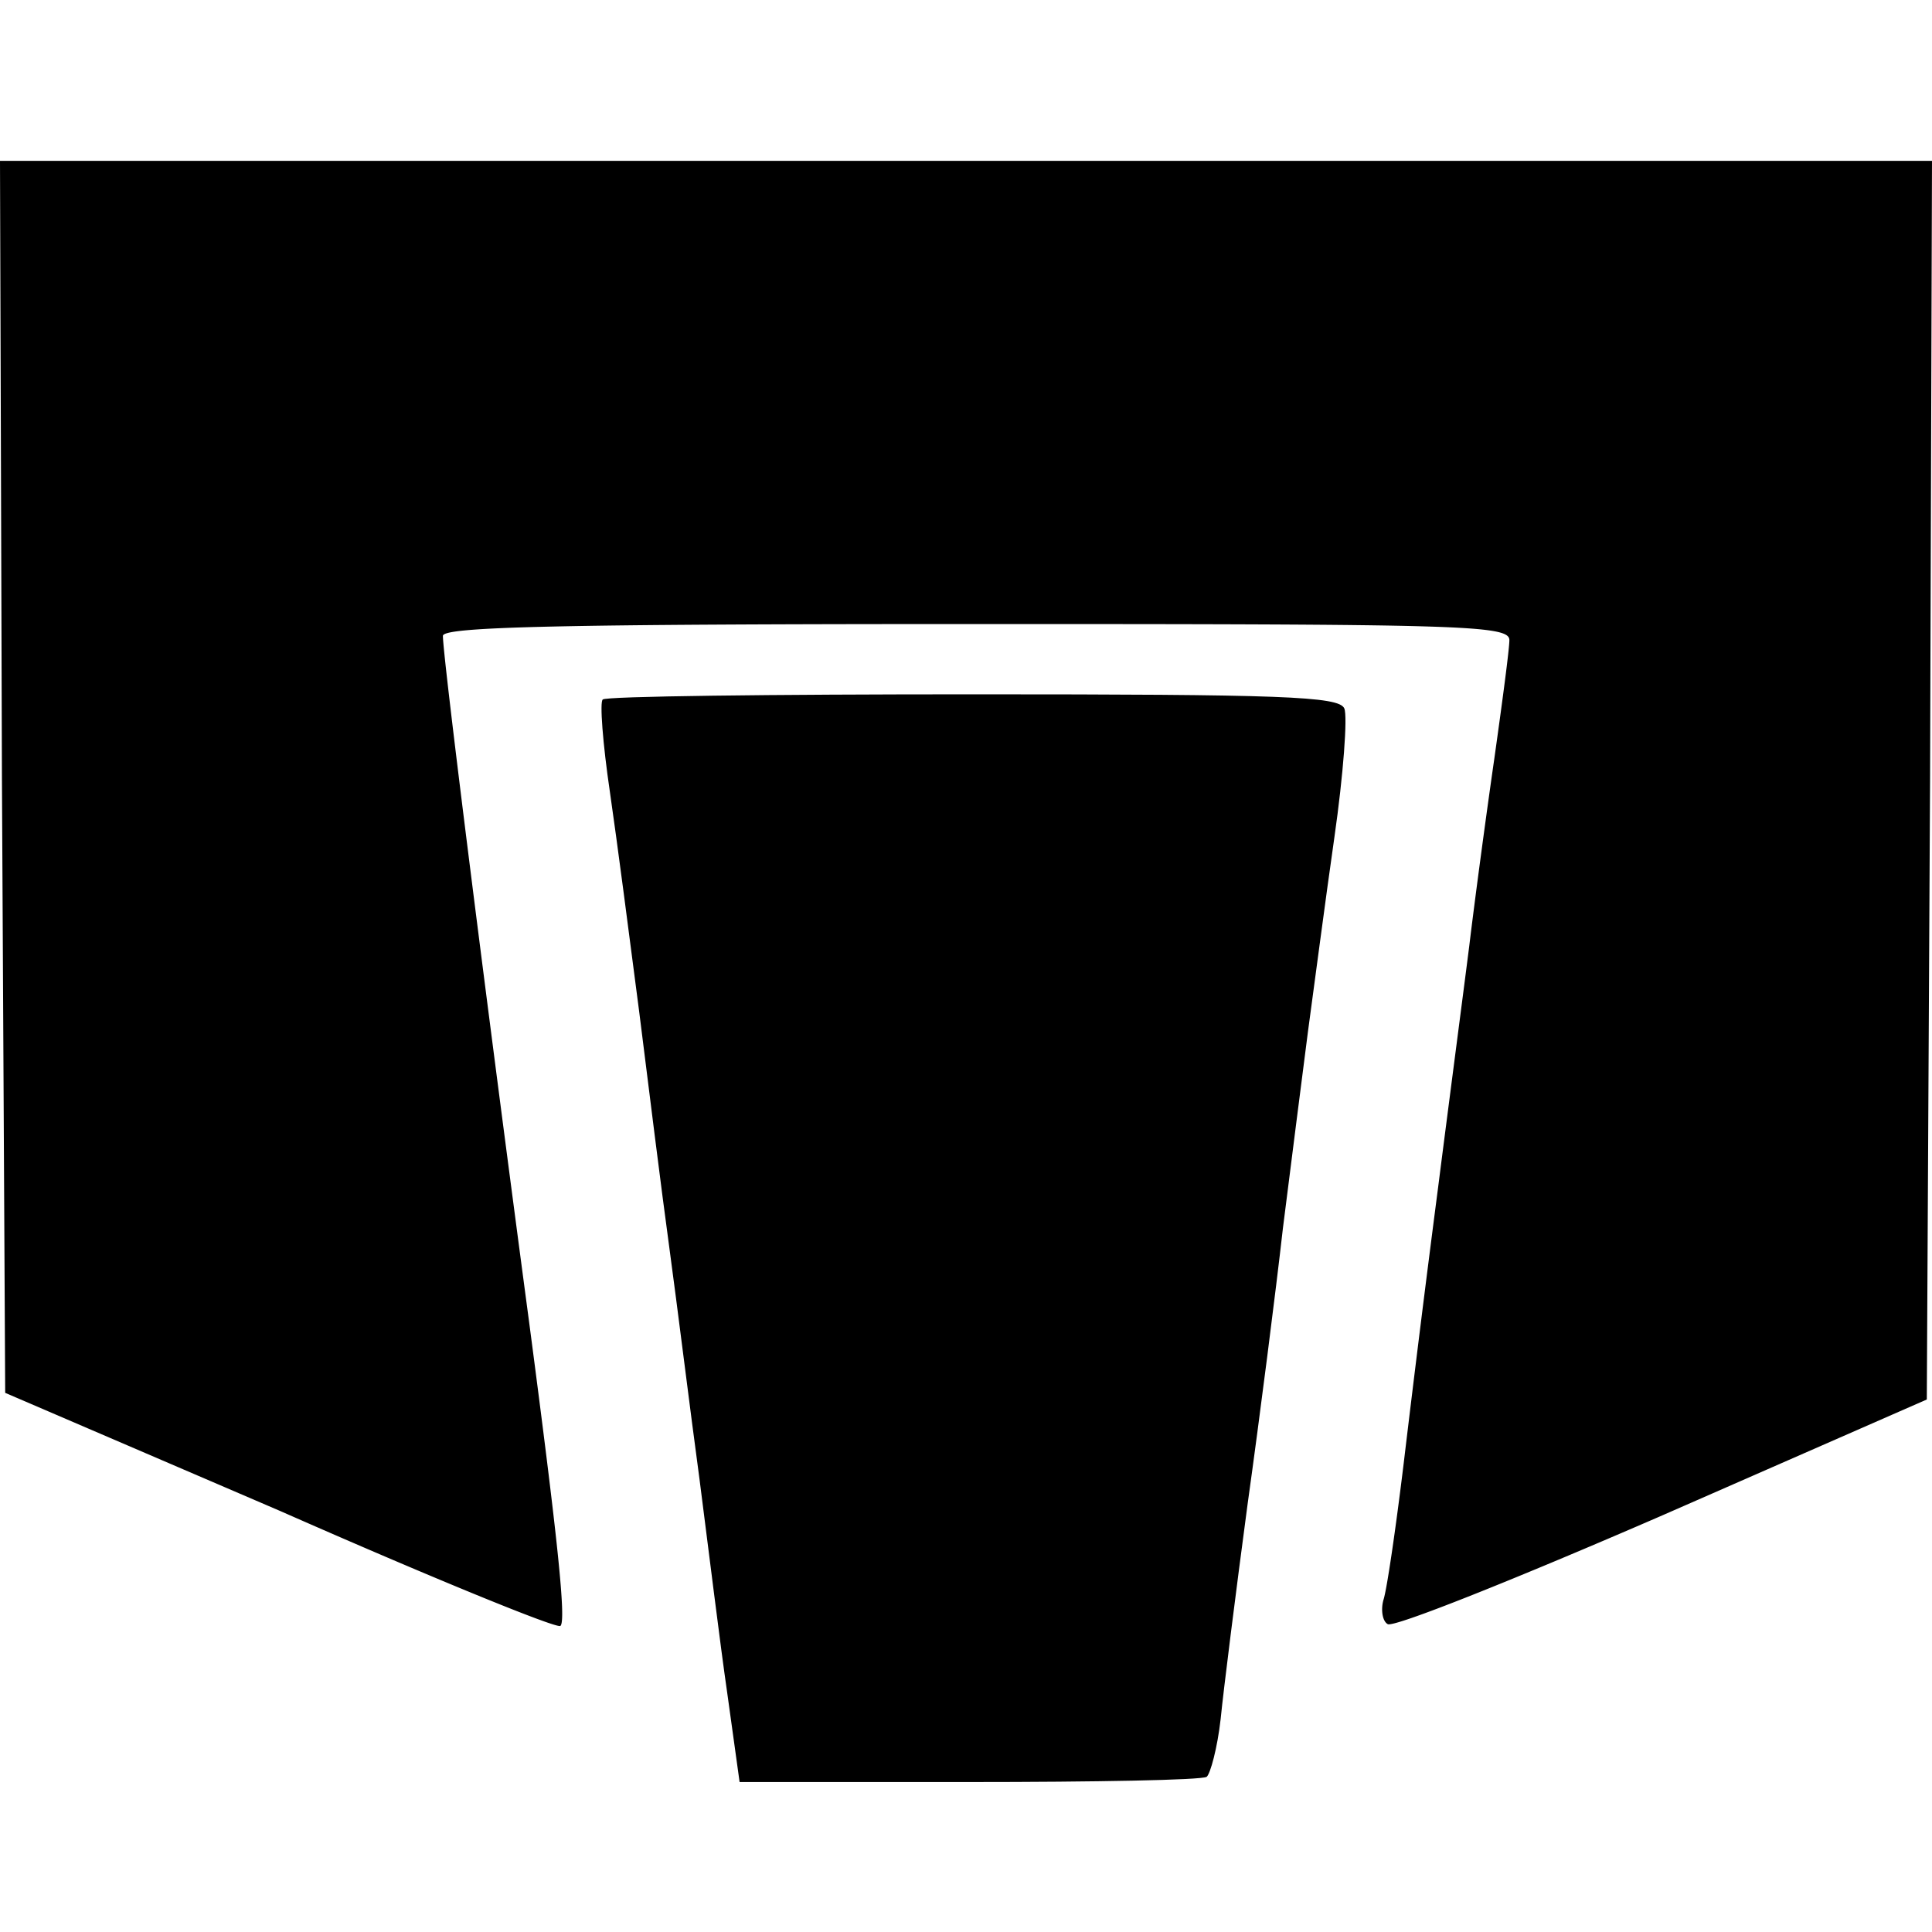 <?xml version="1.0" encoding="UTF-8"?>
<svg data-bbox="0 1.332 16 13.426" viewBox="0 0 16 16" height="16" width="16" xmlns="http://www.w3.org/2000/svg" data-type="shape">
    <g>
        <path d="m.016 6.434.027 5.101 2.281.98c1.25.551 2.293.977 2.317.95.05-.04-.024-.73-.258-2.508-.34-2.547-.715-5.508-.715-5.691 0-.075.941-.098 4.414-.098 4.02 0 4.418.008 4.418.133 0 .074-.059.515-.125.984-.066.457-.16 1.156-.207 1.547-.05.395-.168 1.293-.258 2a221 221 0 0 0-.285 2.285c-.066.543-.14 1.051-.168 1.133-.023.082-.008.176.035.2.043.034 1.067-.376 2.274-.9l2.191-.96.027-5.125L16 1.332H0Zm0 0"/>
        <path d="M4.992 5.793c-.027.016 0 .367.059.766.058.398.164 1.214.242 1.816.074.59.184 1.477.25 1.957.066.484.172 1.344.25 1.918.074.574.172 1.375.23 1.773l.102.735h1.898c1.043 0 1.926-.016 1.97-.043.03-.024.089-.238.116-.48.024-.243.125-1.044.223-1.778.102-.73.234-1.766.293-2.289.066-.527.16-1.258.207-1.625.05-.367.145-1.094.219-1.61.074-.515.11-1 .082-1.066-.043-.101-.524-.117-3.074-.117-1.668 0-3.051.016-3.067.043m0 0"/>
    </g>
</svg>
